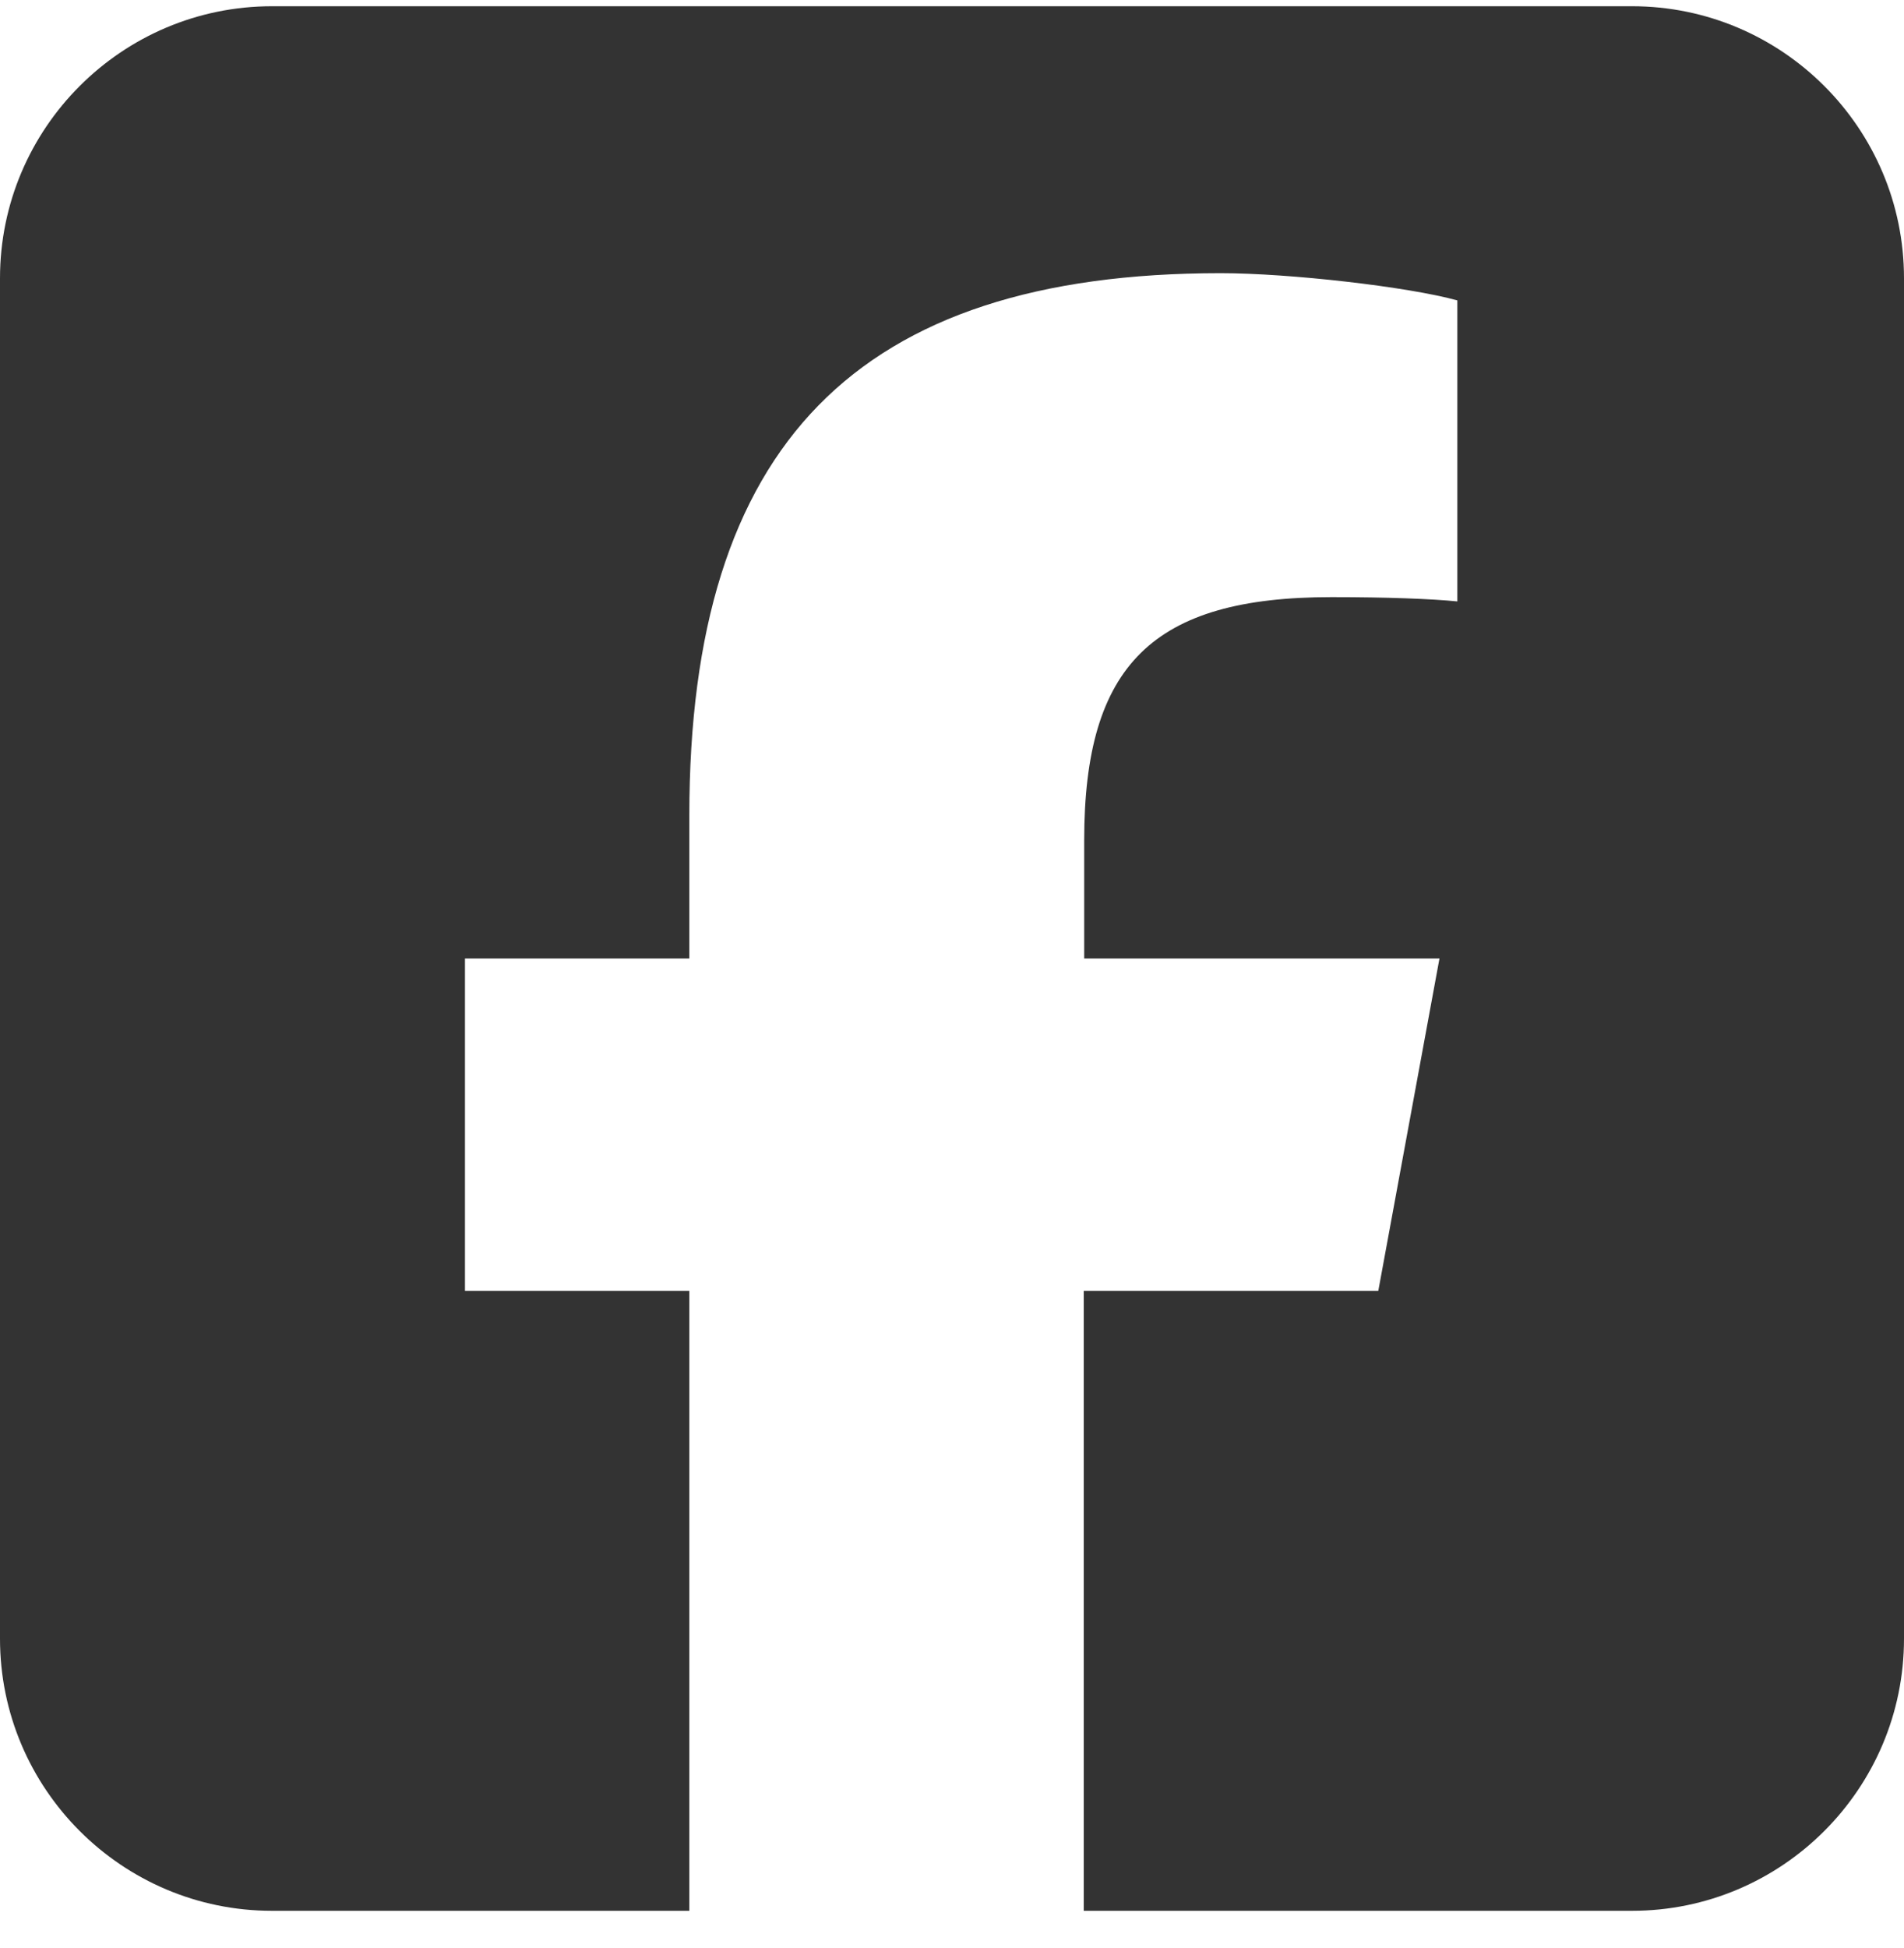 <svg width="44" height="45" viewBox="0 0 44 45" fill="none" xmlns="http://www.w3.org/2000/svg">
<path d="M6.286 0.144C2.819 0.144 0 2.962 0 6.429V37.858C0 41.325 2.819 44.144 6.286 44.144H15.93V29.824H10.745V22.144H15.93V18.834C15.93 10.279 19.8 6.311 28.207 6.311C29.798 6.311 32.548 6.626 33.678 6.94V13.894C33.088 13.835 32.057 13.795 30.77 13.795C26.645 13.795 25.055 15.357 25.055 19.413V22.144H33.265L31.851 29.824H25.045V44.144H37.714C41.181 44.144 44 41.325 44 37.858V6.429C44 2.962 41.181 0.144 37.714 0.144H6.286Z" fill="#333333"/>
</svg>
